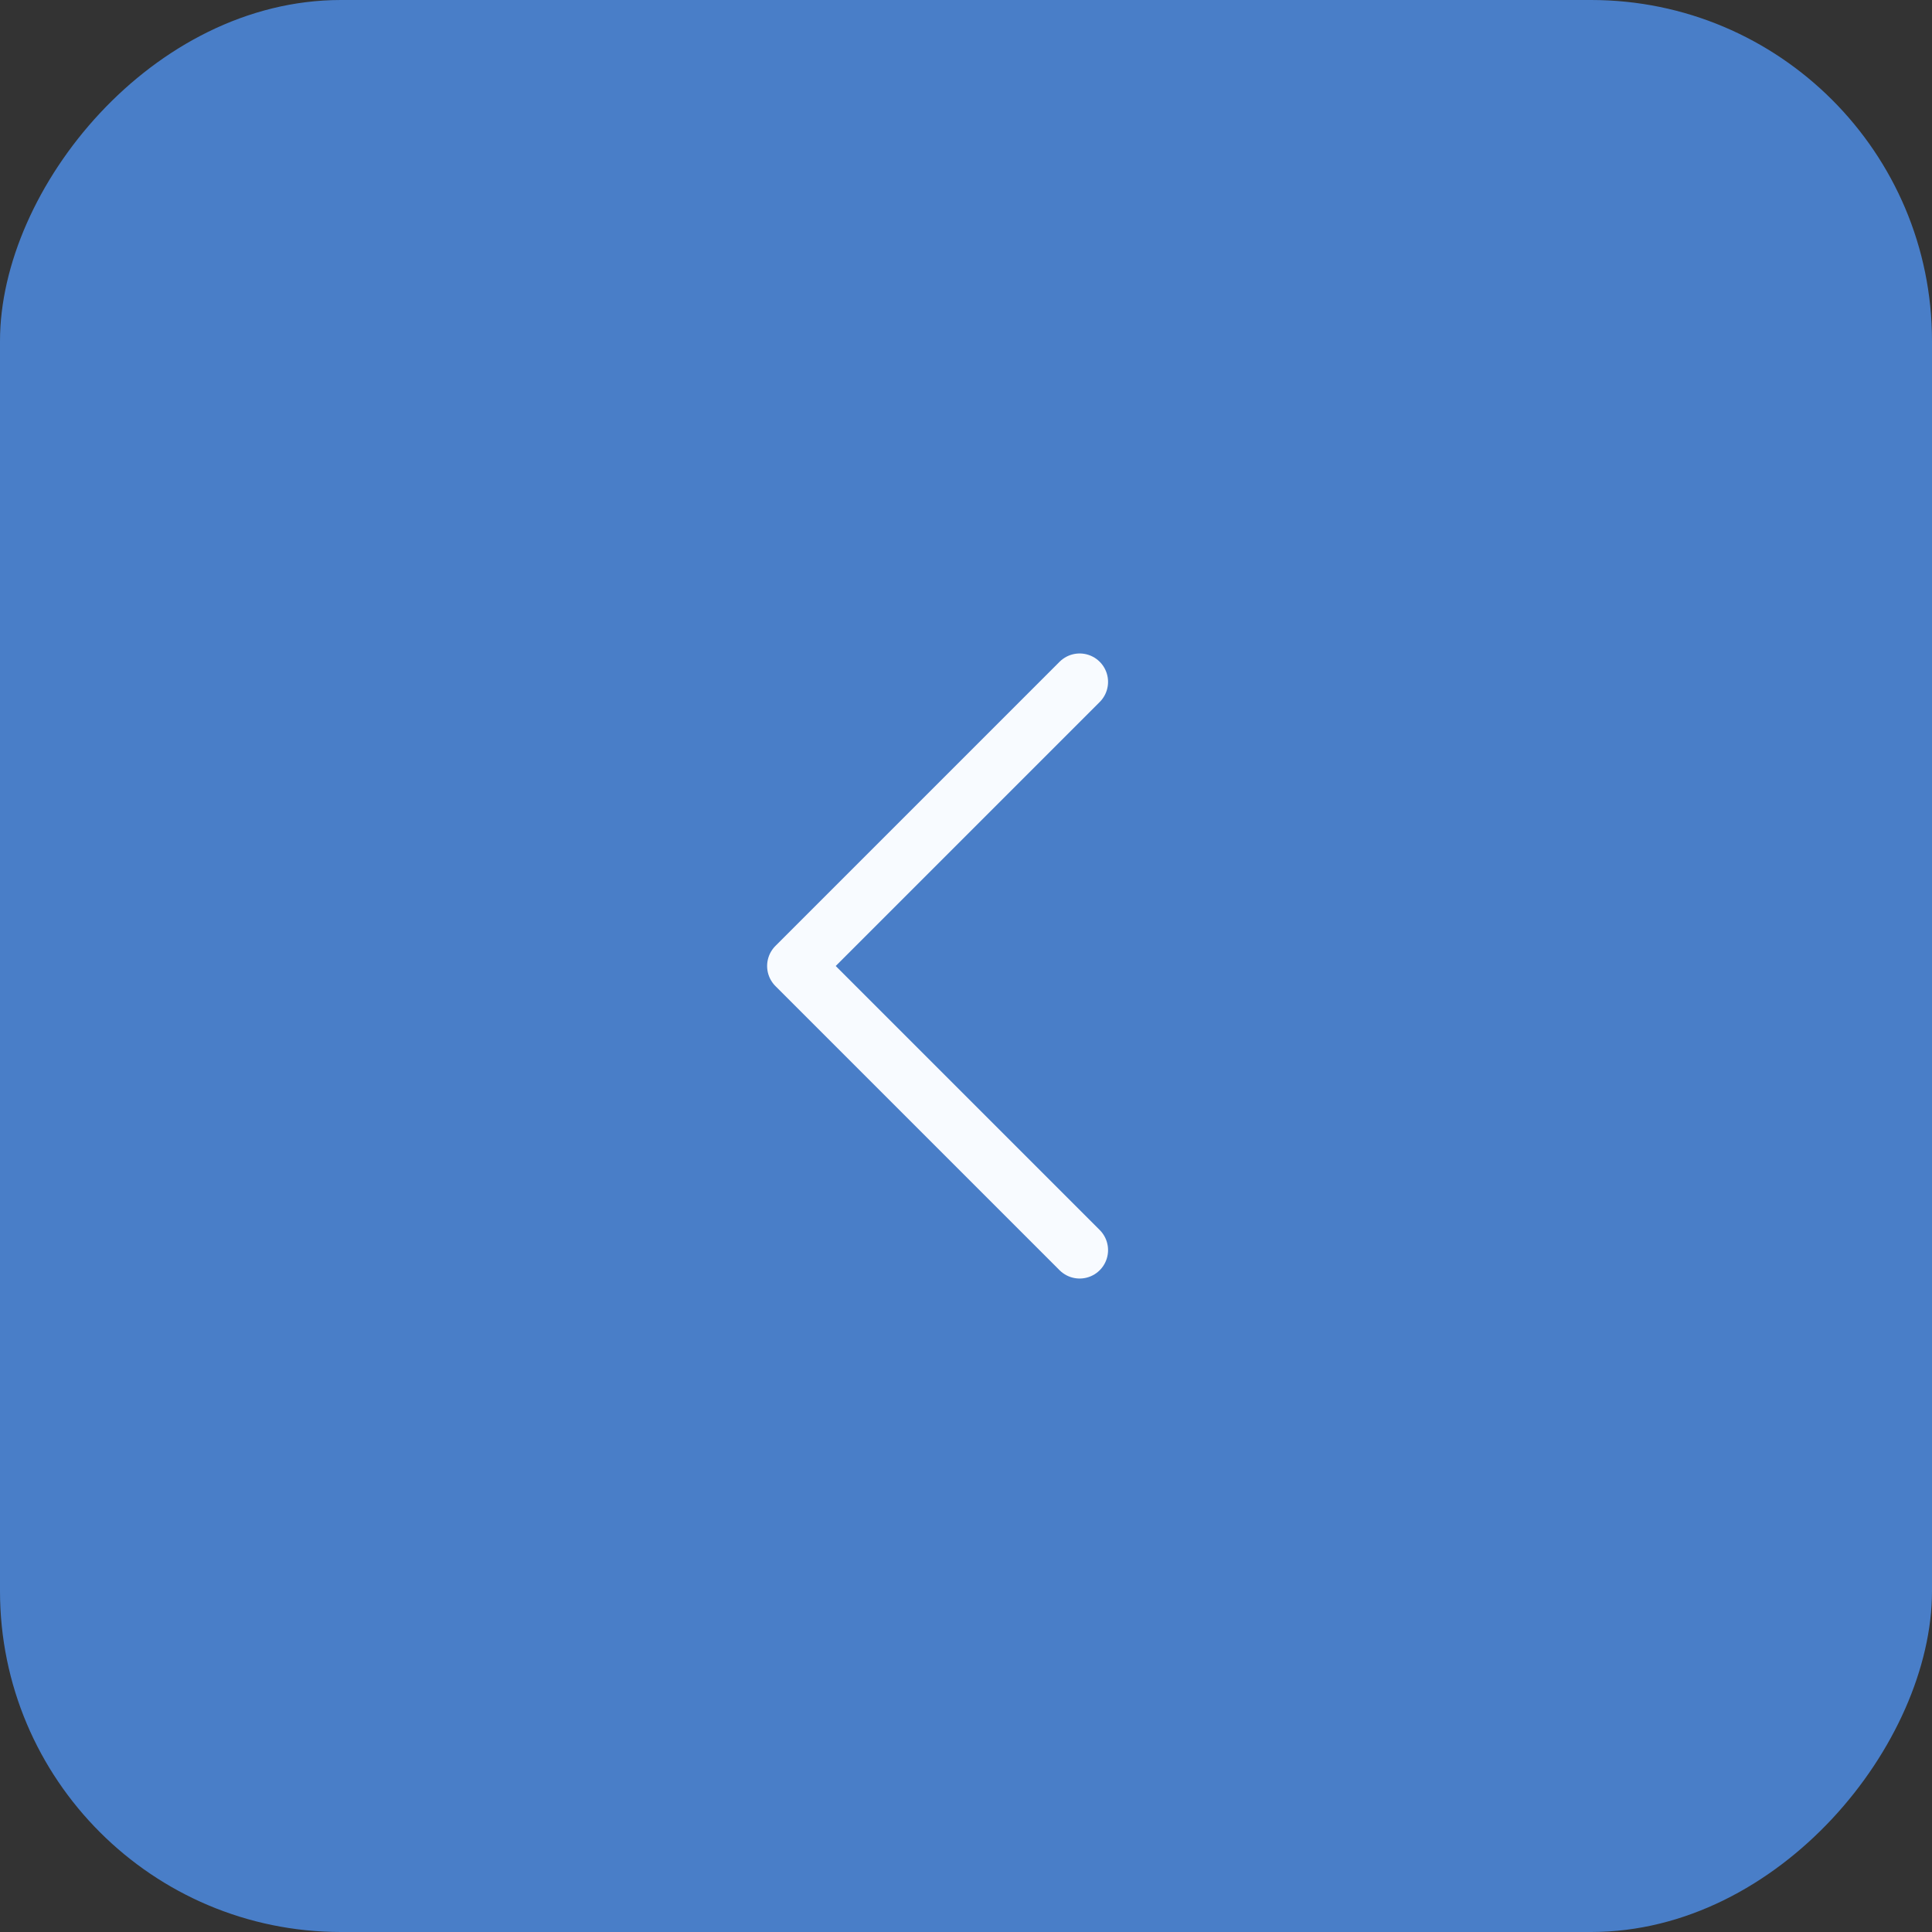 <?xml version="1.0" encoding="UTF-8"?> <svg xmlns="http://www.w3.org/2000/svg" width="34" height="34" viewBox="0 0 34 34" fill="none"><rect x="0" y="0" width="34" height="34" fill="#333333" stroke="none"/><rect width="34" height="34" rx="6" transform="matrix(-1 0 0 1 34 0)" fill="#497EC8"></rect><path d="M19 12L14 17L19 22" stroke="#F8FBFF" stroke-linecap="round" stroke-linejoin="round"></path></svg> 